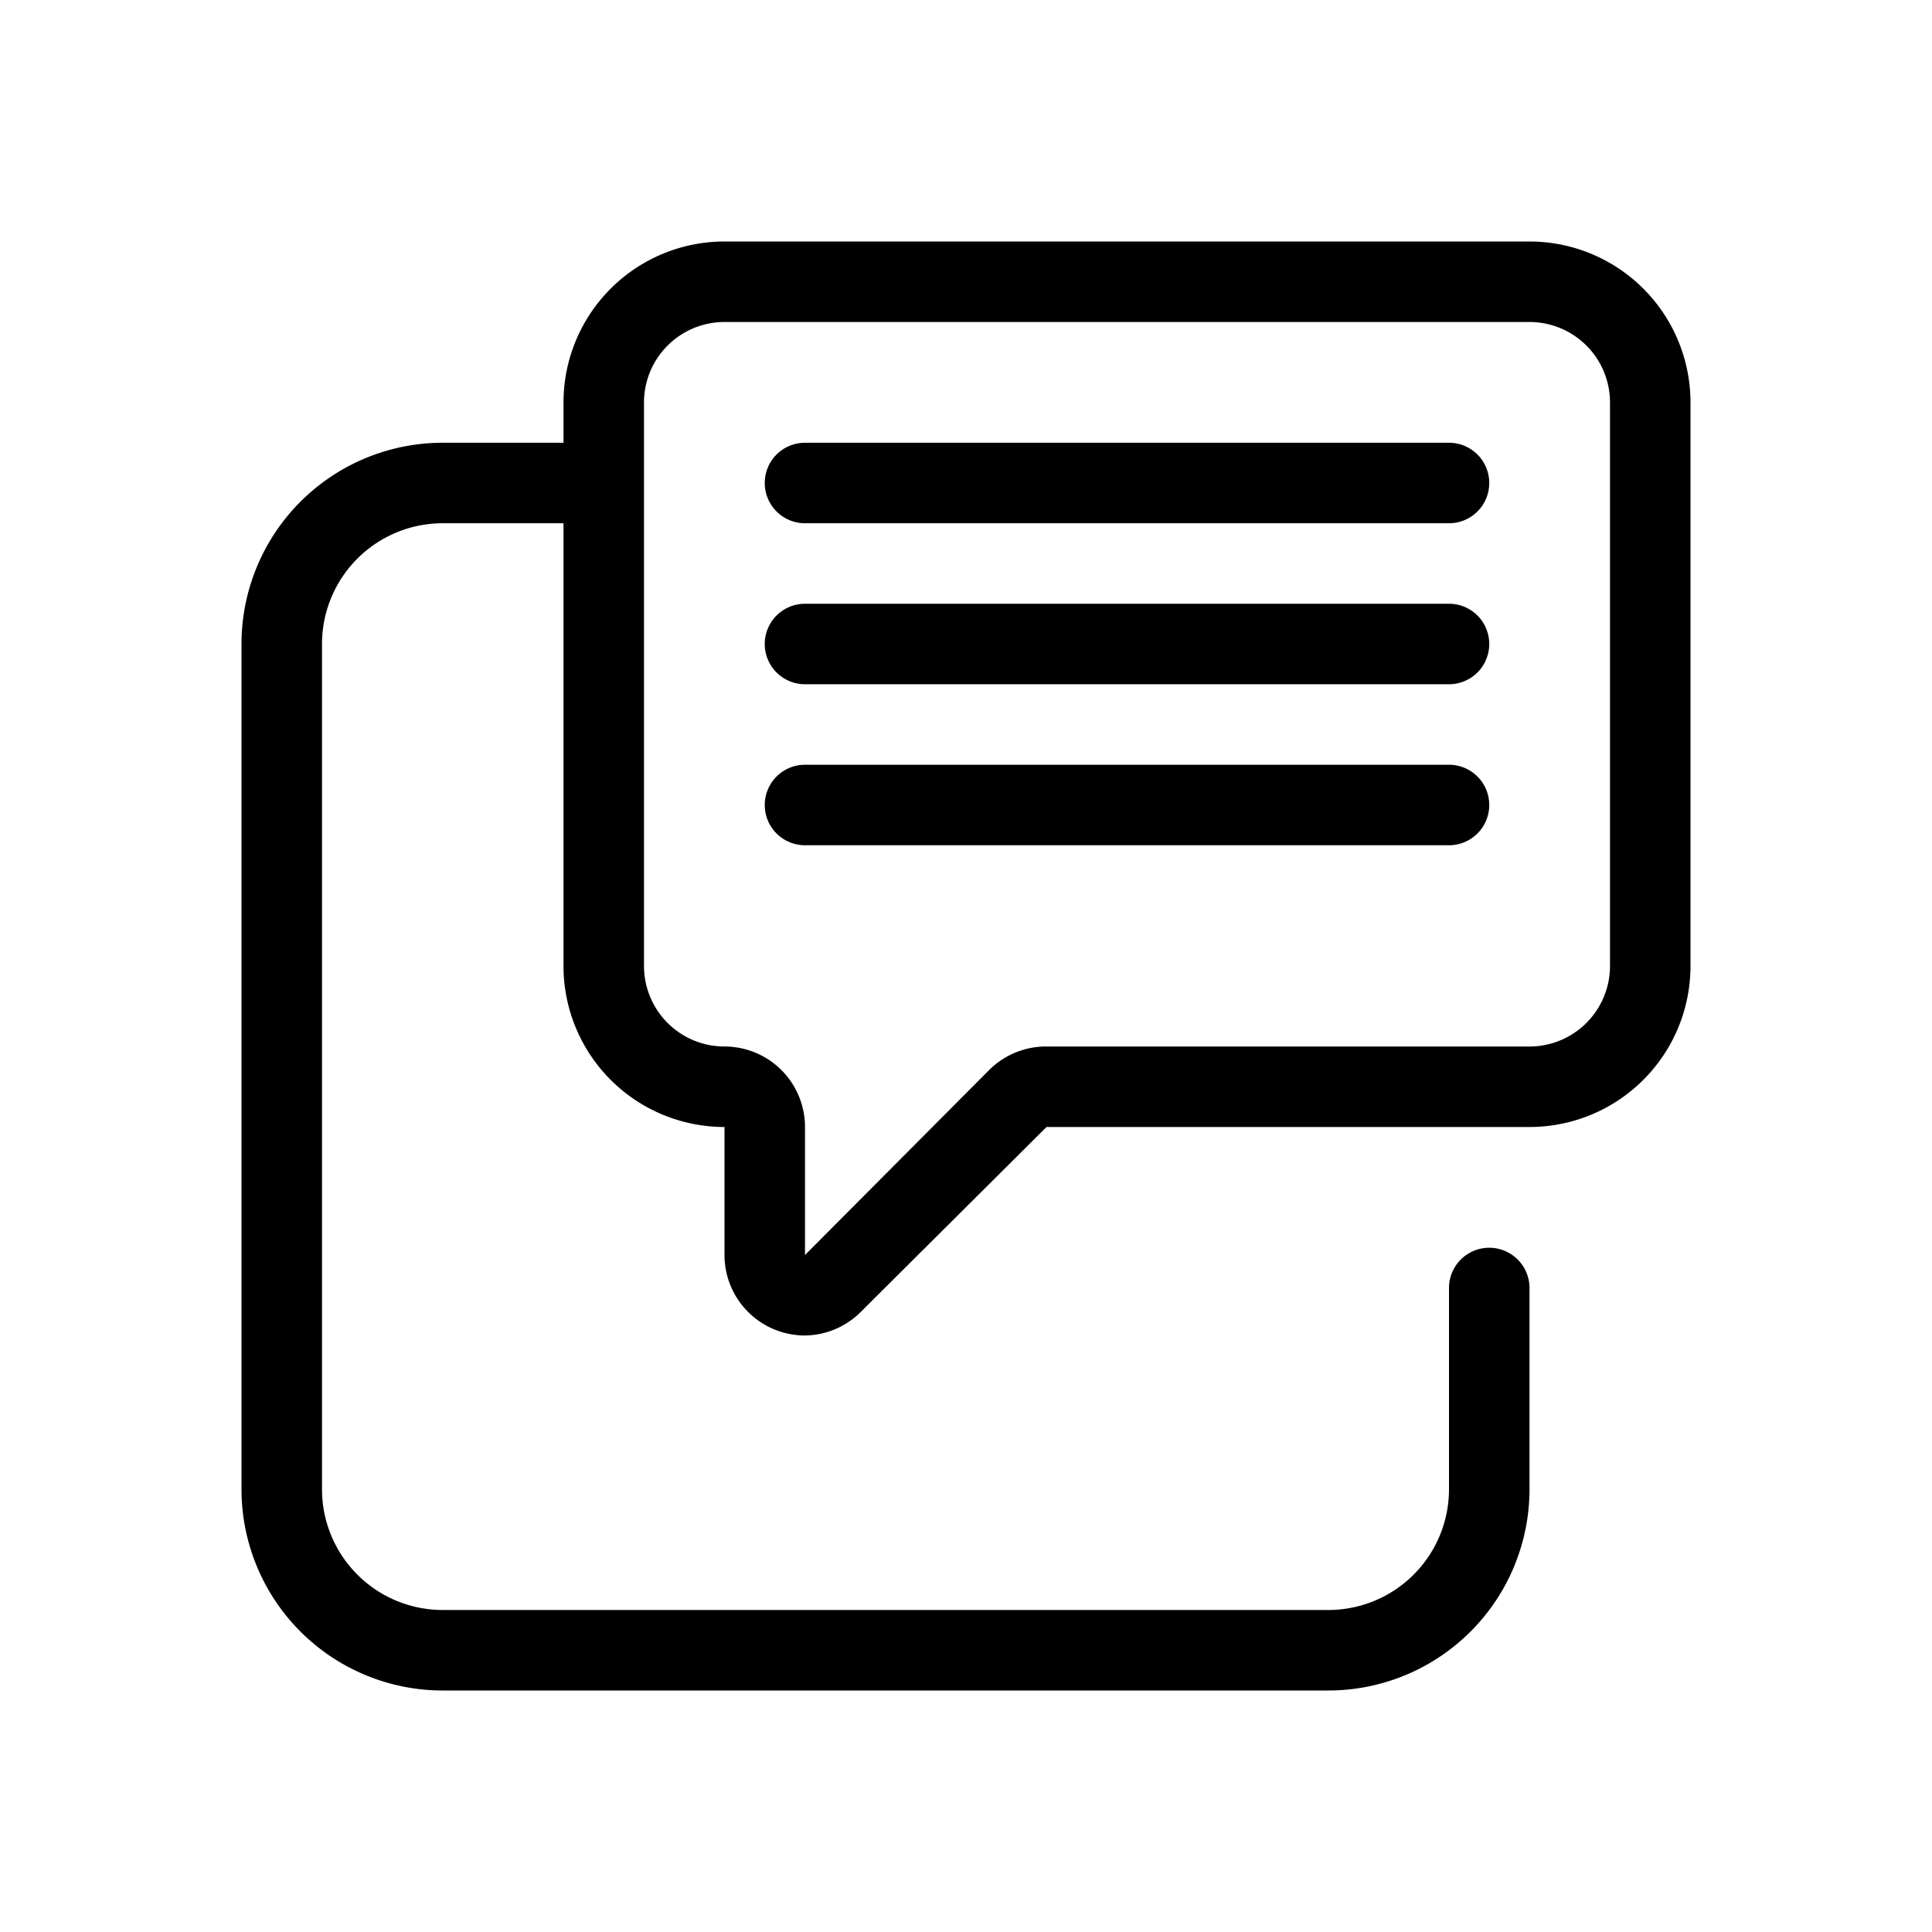 <svg xmlns="http://www.w3.org/2000/svg" viewBox="0 0 24 24"><g data-name="Layer 2"><path style="fill:none" d="M0 0h24v24H0z"/><path d="M19 4a1 1 0 0 1 1 1v7a1 1 0 0 1-1 1h-6a1 1 0 0 0-.71.29L10 15.59V14a1 1 0 0 0-1-1 1 1 0 0 1-1-1V5a1 1 0 0 1 1-1h10m0-1H9a2 2 0 0 0-2 2v7a2 2 0 0 0 2 2v1.59a1 1 0 0 0 1 1 1 1 0 0 0 .7-.3L13 14h6a2 2 0 0 0 2-2V5a2 2 0 0 0-2-2Z"/><path d="M16.5 21h-11A2.5 2.5 0 0 1 3 18.5V8a2.5 2.5 0 0 1 2.5-2.5H7a.5.5 0 0 1 0 1H5.5A1.5 1.5 0 0 0 4 8v10.5A1.5 1.5 0 0 0 5.5 20h11a1.5 1.5 0 0 0 1.5-1.5V16a.5.5 0 0 1 1 0v2.5a2.5 2.5 0 0 1-2.5 2.5ZM18 6.5h-8a.5.5 0 0 1 0-1h8a.5.5 0 0 1 0 1Z"/><path d="M18 8.5h-8a.5.5 0 0 1 0-1h8a.5.5 0 0 1 0 1ZM18 10.5h-8a.5.5 0 0 1 0-1h8a.5.5 0 0 1 0 1Z"/></g></svg>